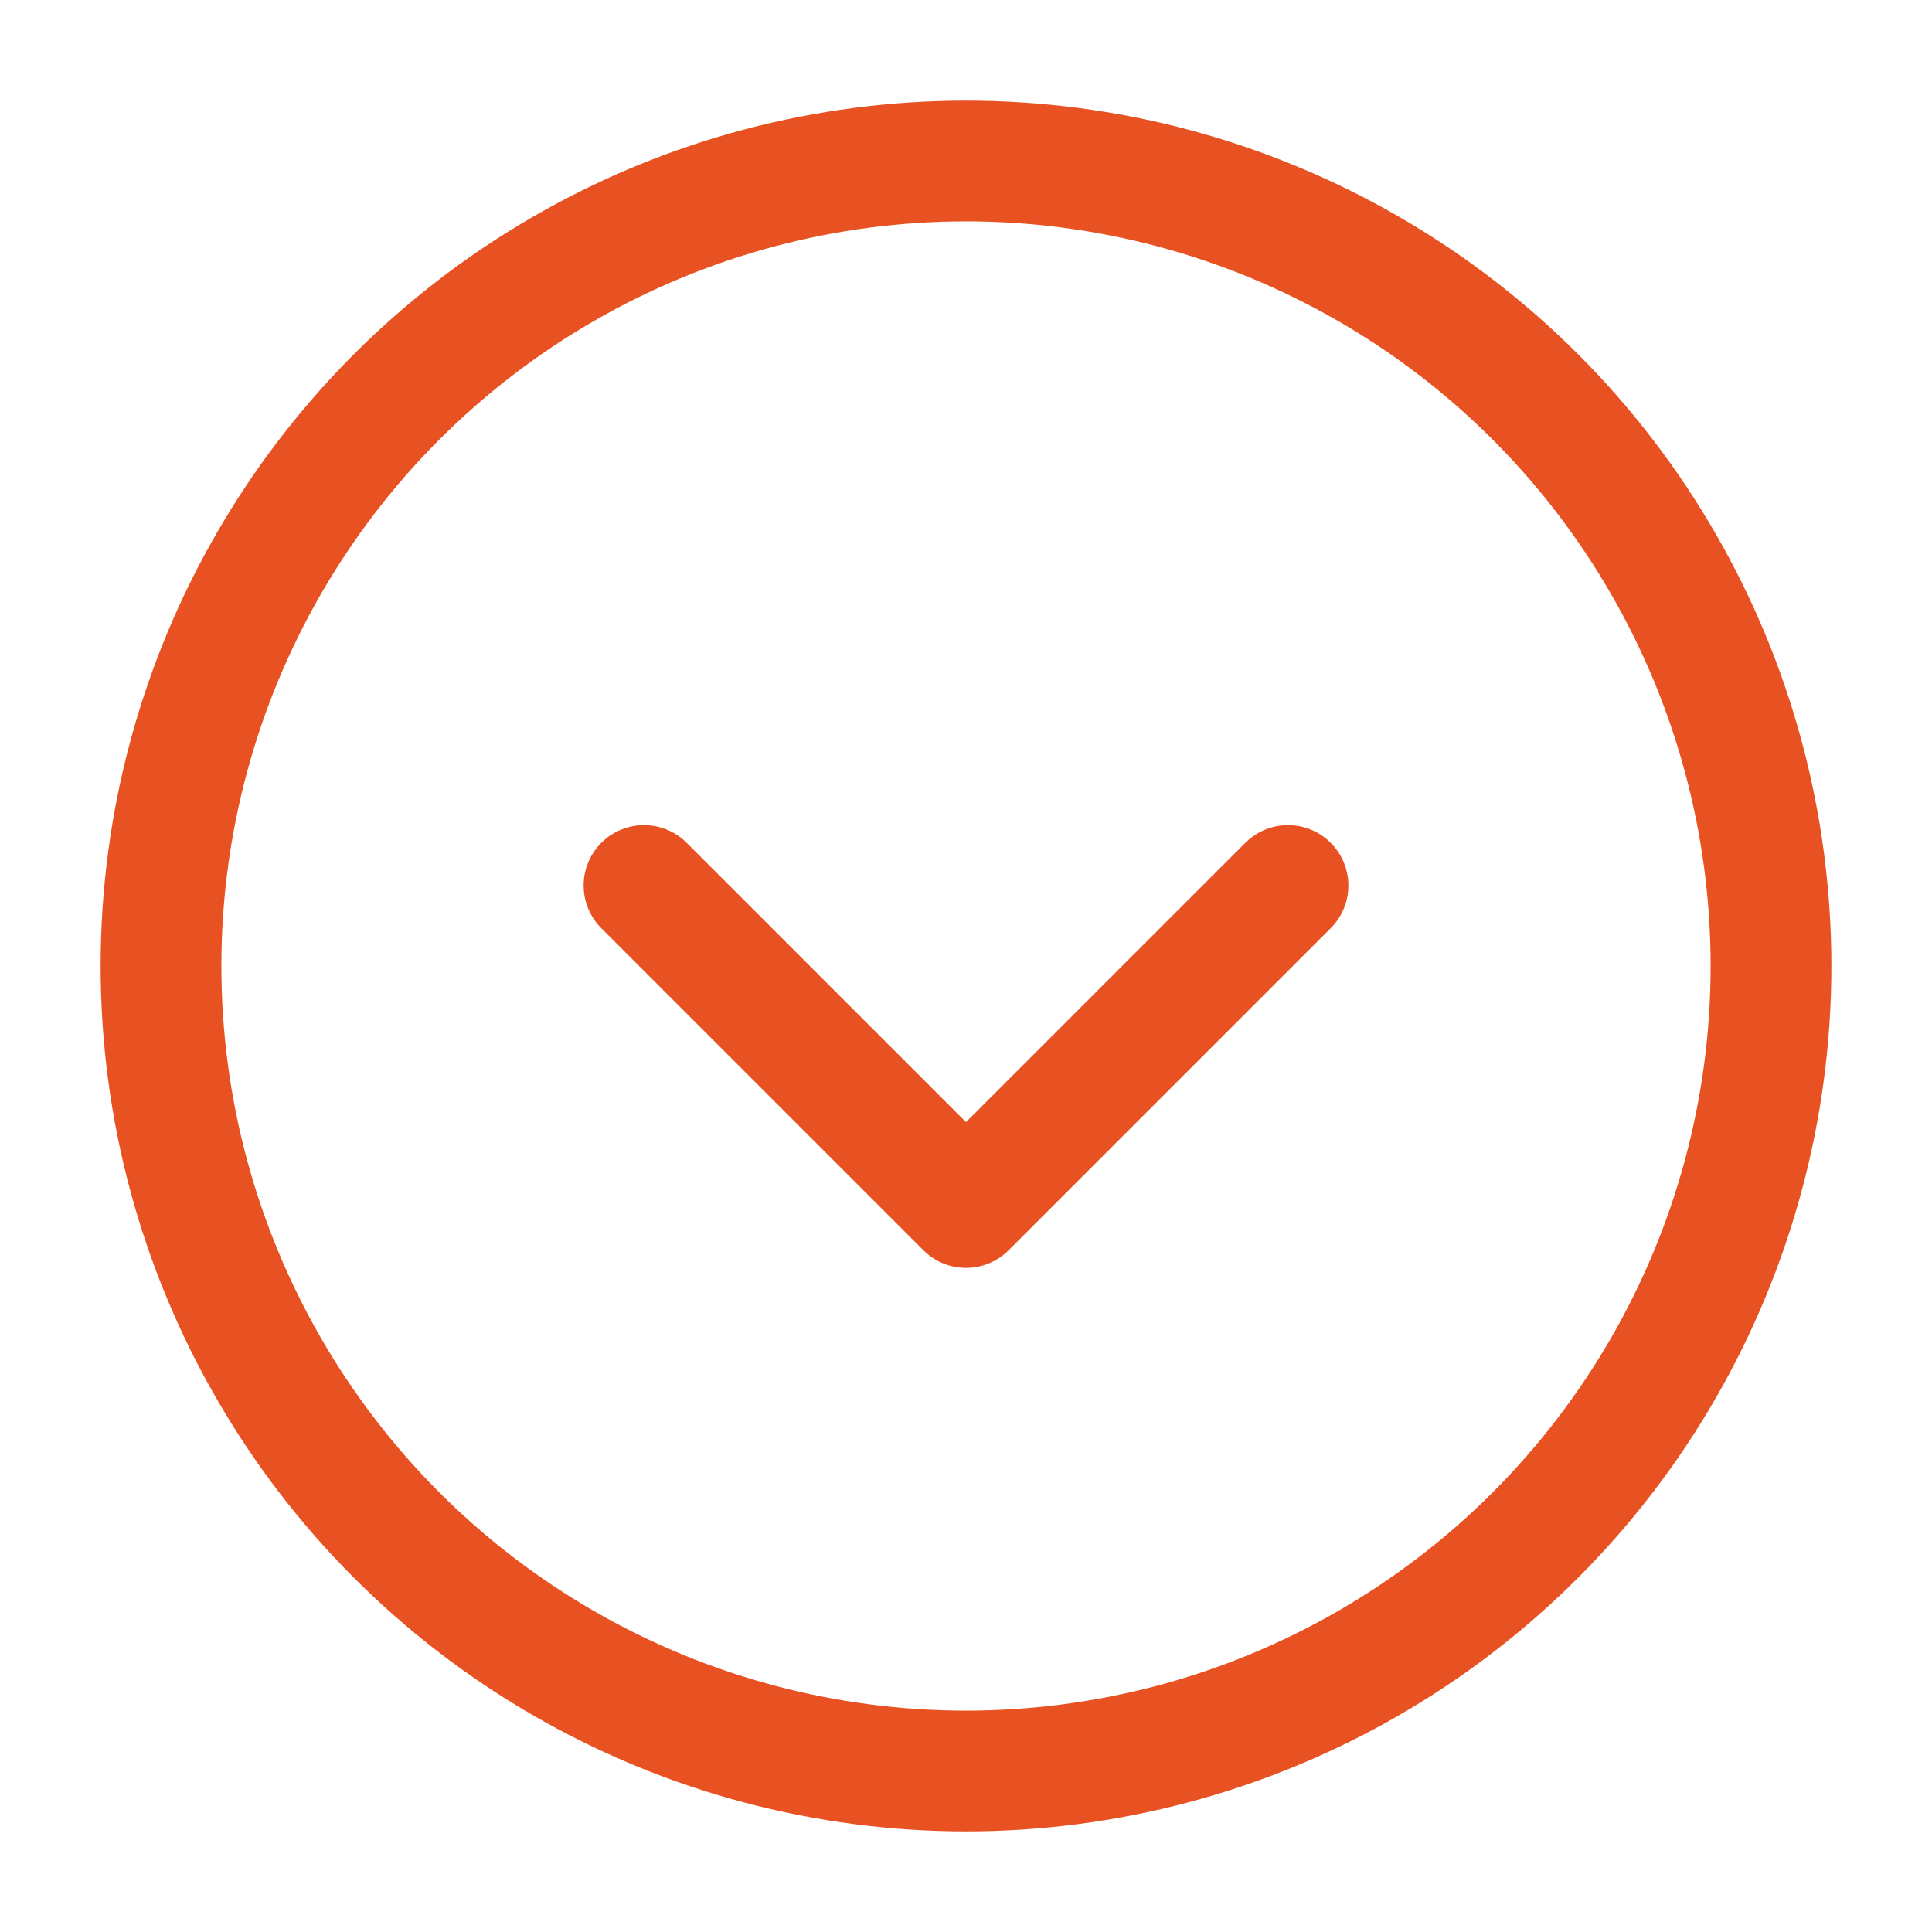 <svg width="24" height="24" viewBox="0 0 24 24" fill="none" xmlns="http://www.w3.org/2000/svg">
<path d="M8 11L12 15L16 11" stroke="#e85222" stroke-width="1.5" stroke-linecap="round" stroke-linejoin="round"/>
<circle cx="12" cy="12" r="10" stroke="#e85222" stroke-width="1.5" stroke-linecap="round" stroke-linejoin="round"/>
</svg>
